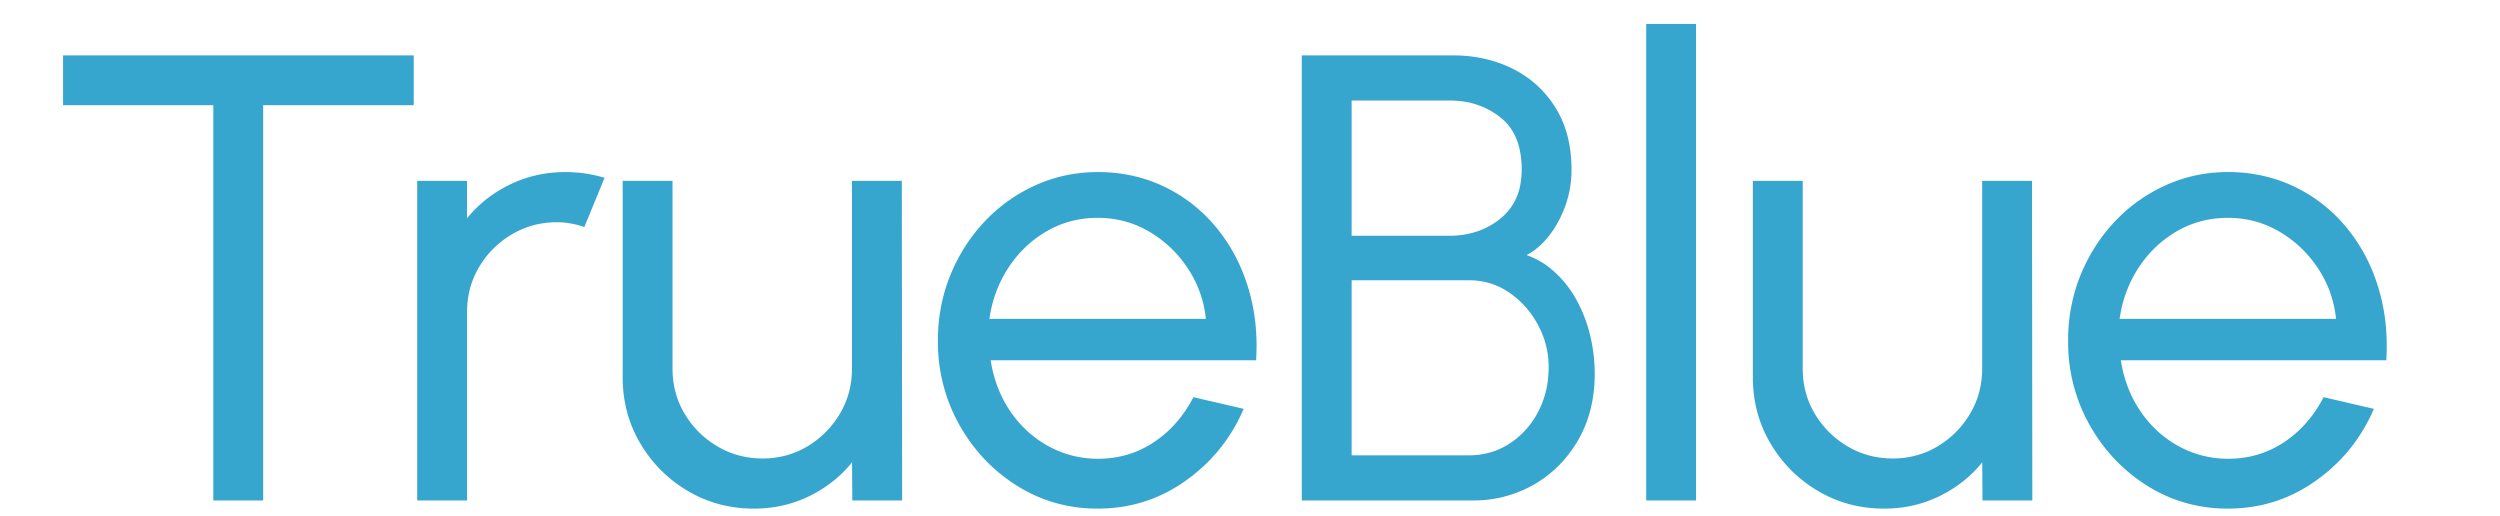 <svg width="369.444" height="76.301" viewBox="1 -4.301 375.444 82.301" xmlns="http://www.w3.org/2000/svg"><g id="svgGroup" stroke-linecap="round" fill-rule="evenodd" font-size="9pt" stroke="#36A6CF" stroke-width="0.25mm" fill="#36A6CF" style="stroke:#36A6CF;stroke-width:0.25mm;fill:#36A6CF"><path d="M 89.2 55.85 L 89.2 25 L 96.2 25 L 96.2 54.45 Q 96.2 58.55 98.2 61.9 Q 100.2 65.25 103.575 67.25 Q 106.95 69.25 111 69.25 A 14.445 14.445 0 0 0 116.604 68.171 A 13.848 13.848 0 0 0 118.425 67.25 Q 121.75 65.25 123.75 61.9 Q 125.75 58.55 125.75 54.45 L 125.75 25 L 132.75 25 L 132.8 75 L 125.8 75 L 125.75 68 Q 123.1 71.8 118.875 74.05 Q 114.65 76.3 109.65 76.3 Q 104 76.3 99.35 73.55 Q 94.7 70.8 91.95 66.15 Q 89.2 61.5 89.2 55.85 Z M 269.35 55.85 L 269.35 25 L 276.35 25 L 276.35 54.45 Q 276.35 58.55 278.35 61.9 Q 280.35 65.25 283.725 67.25 Q 287.1 69.25 291.15 69.25 A 14.445 14.445 0 0 0 296.754 68.171 A 13.848 13.848 0 0 0 298.575 67.25 Q 301.9 65.25 303.9 61.9 Q 305.9 58.55 305.9 54.45 L 305.9 25 L 312.9 25 L 312.95 75 L 305.95 75 L 305.9 68 Q 303.25 71.8 299.025 74.05 Q 294.8 76.3 289.8 76.3 Q 284.15 76.3 279.5 73.55 Q 274.85 70.8 272.1 66.15 Q 269.35 61.5 269.35 55.85 Z M 0 5 L 54.95 5 L 54.95 12 L 30.95 12 L 30.95 75 L 23.95 75 L 23.95 12 L 0 12 L 0 5 Z M 189.25 52.65 L 146.85 52.65 A 20.675 20.675 0 0 0 148.655 58.962 A 19.087 19.087 0 0 0 149.875 61.15 Q 152.3 64.9 156.075 67.075 A 16.792 16.792 0 0 0 164.163 69.295 A 19.675 19.675 0 0 0 164.45 69.3 Q 169.45 69.3 173.475 66.7 Q 177.5 64.1 179.95 59.55 L 187.05 61.2 Q 184.05 67.85 178 72.075 Q 171.95 76.3 164.45 76.3 Q 157.55 76.3 151.875 72.75 Q 146.2 69.2 142.825 63.225 A 26.326 26.326 0 0 1 139.453 50.452 A 30.894 30.894 0 0 1 139.45 50 A 27.383 27.383 0 0 1 140.737 41.541 A 25.56 25.56 0 0 1 141.4 39.725 Q 143.35 34.95 146.775 31.325 Q 150.2 27.7 154.75 25.65 Q 159.3 23.6 164.45 23.6 A 24.457 24.457 0 0 1 171.976 24.737 A 22.49 22.49 0 0 1 174.675 25.8 Q 179.35 28 182.725 31.95 A 26.555 26.555 0 0 1 187.483 40.208 A 30.675 30.675 0 0 1 187.825 41.2 A 30.446 30.446 0 0 1 189.265 49.415 Q 189.294 50.125 189.294 50.846 A 37.015 37.015 0 0 1 189.25 52.65 Z M 369.4 52.65 L 327 52.65 A 20.675 20.675 0 0 0 328.805 58.962 A 19.087 19.087 0 0 0 330.025 61.15 Q 332.45 64.9 336.225 67.075 A 16.792 16.792 0 0 0 344.313 69.295 A 19.675 19.675 0 0 0 344.6 69.3 Q 349.6 69.3 353.625 66.7 Q 357.65 64.1 360.1 59.55 L 367.2 61.2 Q 364.2 67.85 358.15 72.075 Q 352.1 76.3 344.6 76.3 Q 337.7 76.3 332.025 72.75 Q 326.35 69.2 322.975 63.225 A 26.326 26.326 0 0 1 319.603 50.452 A 30.894 30.894 0 0 1 319.6 50 A 27.383 27.383 0 0 1 320.887 41.541 A 25.56 25.56 0 0 1 321.55 39.725 Q 323.5 34.95 326.925 31.325 Q 330.35 27.7 334.9 25.65 Q 339.45 23.6 344.6 23.6 A 24.457 24.457 0 0 1 352.126 24.737 A 22.49 22.49 0 0 1 354.825 25.8 Q 359.5 28 362.875 31.95 A 26.555 26.555 0 0 1 367.633 40.208 A 30.675 30.675 0 0 1 367.975 41.2 A 30.446 30.446 0 0 1 369.415 49.415 Q 369.444 50.125 369.444 50.846 A 37.015 37.015 0 0 1 369.4 52.65 Z M 224.2 75 L 197.45 75 L 197.45 5 L 221.1 5 A 21.718 21.718 0 0 1 227.114 5.811 A 19.212 19.212 0 0 1 230.375 7.075 Q 234.55 9.15 237.025 13.125 Q 239.5 17.1 239.5 22.75 Q 239.5 25.95 238.35 28.85 A 17.335 17.335 0 0 1 236.786 31.911 A 14.318 14.318 0 0 1 235.35 33.775 A 10.623 10.623 0 0 1 233.797 35.185 A 7.569 7.569 0 0 1 231.35 36.4 A 13.217 13.217 0 0 1 235.367 38.157 A 12.279 12.279 0 0 1 236.7 39.175 Q 238.95 41.15 240.4 43.825 Q 241.85 46.5 242.525 49.45 A 26.125 26.125 0 0 1 243.196 54.804 A 24.169 24.169 0 0 1 243.2 55.25 Q 243.2 61.15 240.625 65.6 Q 238.05 70.05 233.75 72.525 A 18.73 18.73 0 0 1 224.527 74.998 A 22.084 22.084 0 0 1 224.2 75 Z M 259.35 75 L 252.35 75 L 252.35 0 L 259.35 0 L 259.35 75 Z M 63.45 75 L 56.45 75 L 56.45 25 L 63.45 25 L 63.45 31.9 Q 66.1 28.1 70.35 25.85 Q 74.6 23.6 79.6 23.6 Q 82.5 23.6 85.2 24.35 L 82.35 31.3 A 14.467 14.467 0 0 0 79.51 30.713 A 12.654 12.654 0 0 0 78.25 30.65 Q 74.2 30.65 70.825 32.65 Q 67.45 34.65 65.45 38 Q 63.45 41.35 63.45 45.45 L 63.45 75 Z M 204.45 39.9 L 204.45 68.75 L 223.65 68.75 Q 227.3 68.75 230.275 66.85 A 13.699 13.699 0 0 0 234.856 61.956 A 16.128 16.128 0 0 0 235.025 61.65 A 14.956 14.956 0 0 0 236.727 55.851 A 18.281 18.281 0 0 0 236.8 54.2 Q 236.8 50.5 235.025 47.225 Q 233.25 43.95 230.275 41.925 Q 227.3 39.9 223.65 39.9 L 204.45 39.9 Z M 204.45 11.25 L 204.45 33.75 L 220.5 33.75 A 14.213 14.213 0 0 0 225.094 33.031 A 12.401 12.401 0 0 0 228.975 30.875 A 9.346 9.346 0 0 0 232.331 24.903 A 13.798 13.798 0 0 0 232.5 22.7 A 15.119 15.119 0 0 0 232.156 19.366 Q 231.398 16.017 228.975 14.075 A 12.833 12.833 0 0 0 221.734 11.296 A 16.451 16.451 0 0 0 220.5 11.25 L 204.45 11.25 Z M 146.65 47 L 182.2 47 Q 181.85 42.35 179.375 38.475 Q 176.9 34.6 173 32.275 Q 169.1 29.95 164.45 29.95 Q 159.8 29.95 155.95 32.225 Q 152.1 34.5 149.65 38.375 Q 147.2 42.25 146.65 47 Z M 326.8 47 L 362.35 47 Q 362 42.35 359.525 38.475 Q 357.05 34.6 353.15 32.275 Q 349.25 29.95 344.6 29.95 Q 339.95 29.95 336.1 32.225 Q 332.25 34.5 329.8 38.375 Q 327.35 42.25 326.8 47 Z" vector-effect="non-scaling-stroke"/></g></svg>